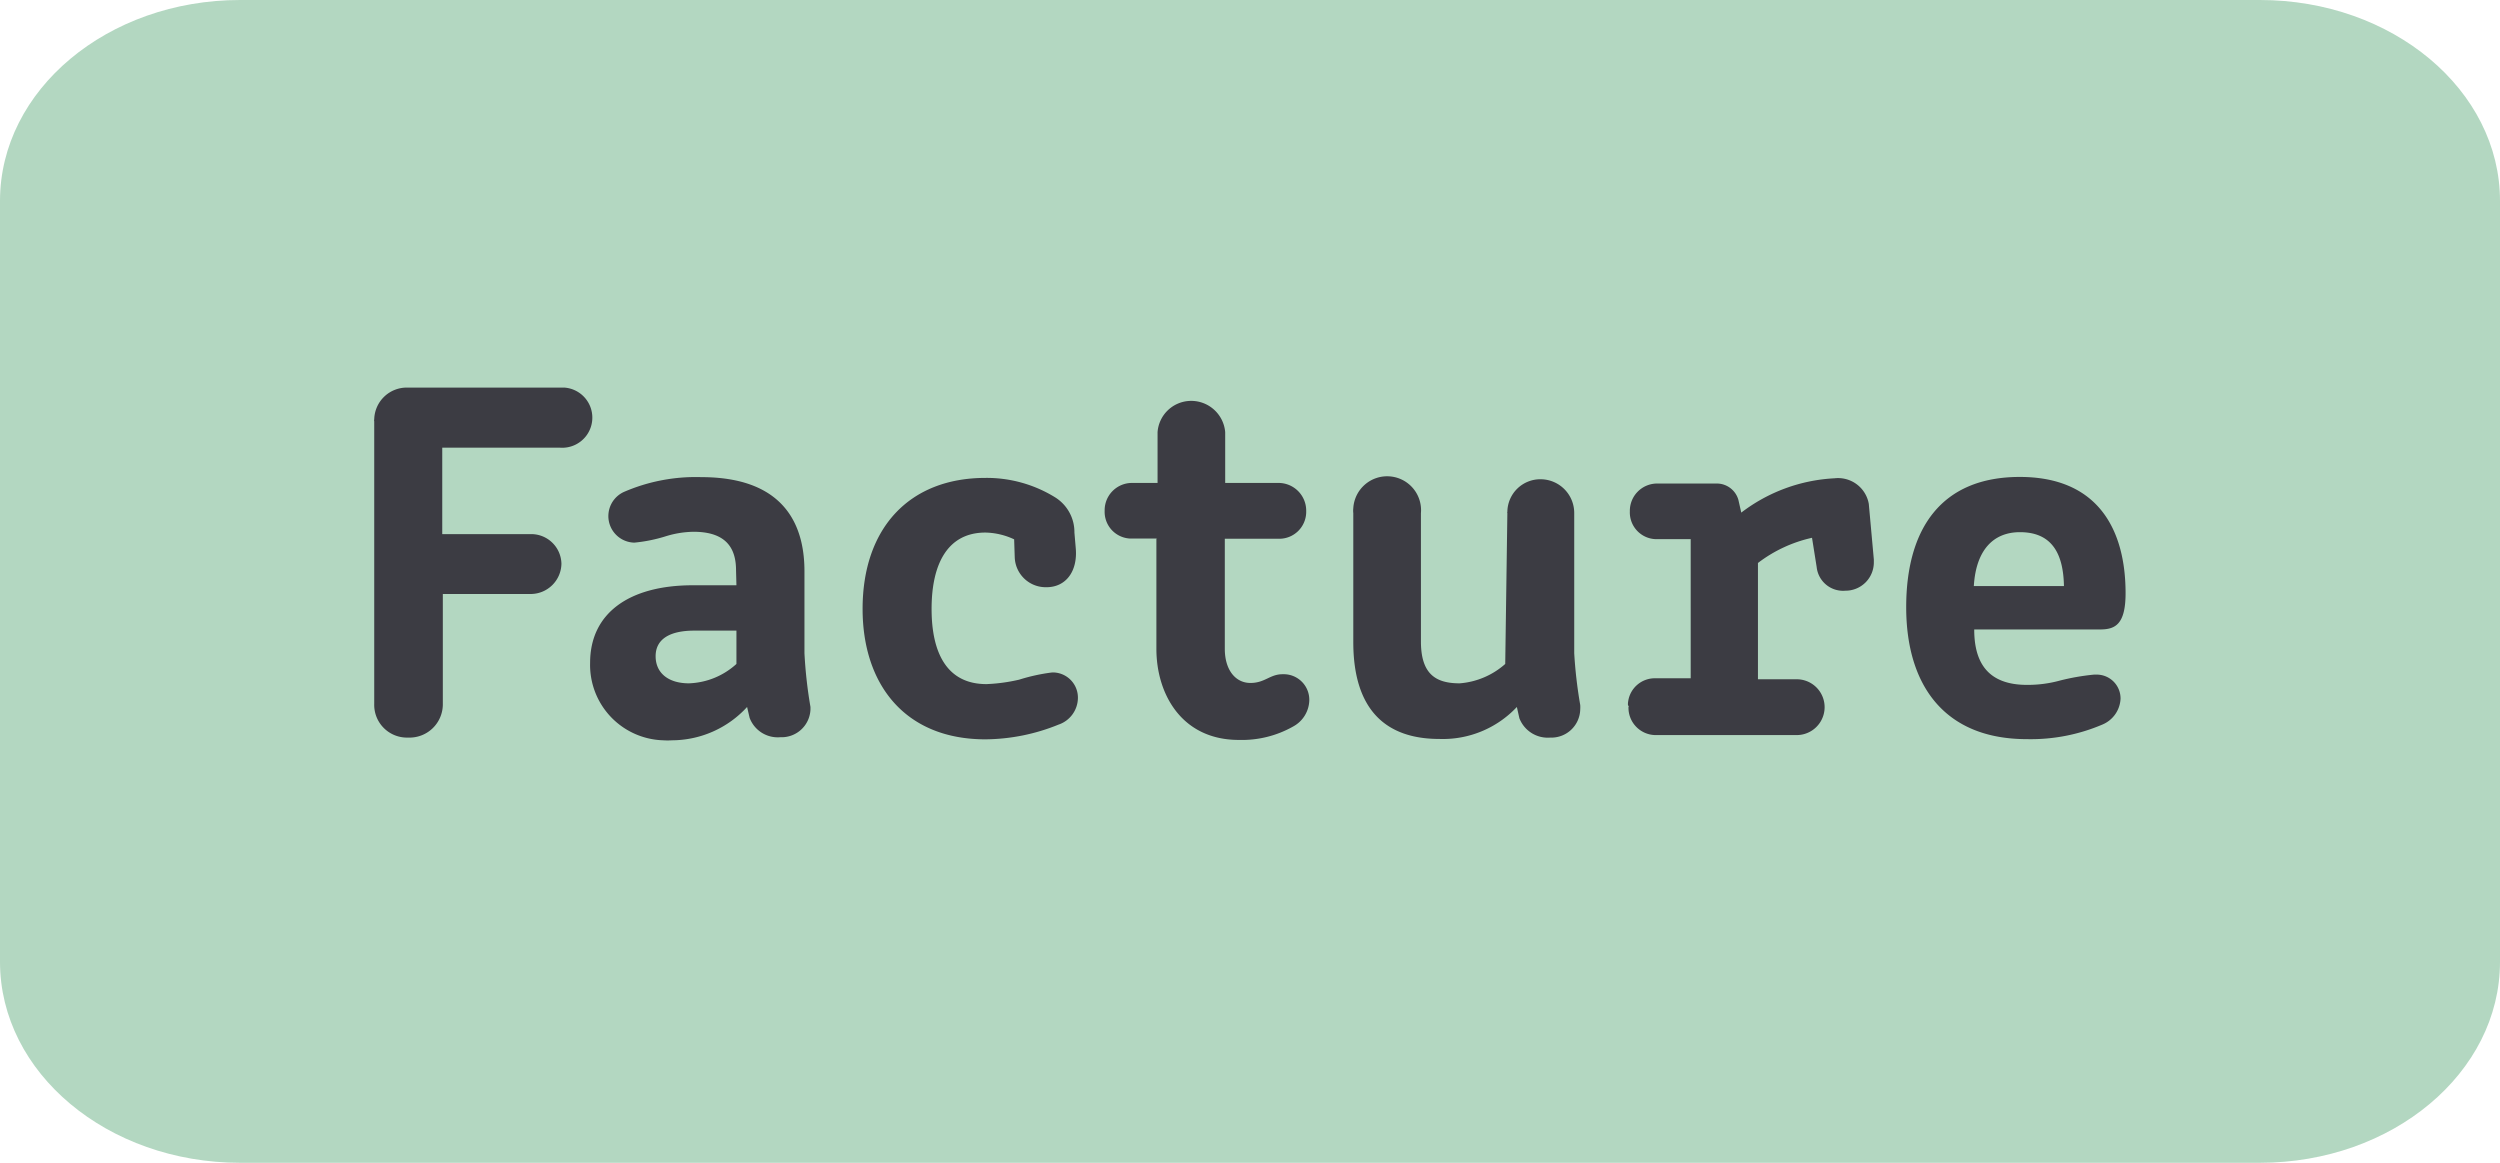 <svg id="Ebene_1" data-name="Ebene 1" xmlns="http://www.w3.org/2000/svg" viewBox="0 0 129 60"><defs><style>.cls-1{fill:#b3d7c1;}.cls-2{fill:#3c3c43;}</style></defs><path class="cls-1" d="M116.61,0H12.39C5.55,0,0,4.64,0,10.37V49.63C0,55.36,5.55,60,12.39,60H116.61C123.45,60,129,55.36,129,49.63V10.37C129,4.64,123.45,0,116.61,0Z"/><path class="cls-2" d="M19.31,36.32A1.69,1.69,0,0,0,21,38.06h.09a1.72,1.72,0,0,0,1.76-1.69.07.07,0,0,0,0,0V30.65h4.56a1.59,1.59,0,0,0,1.56-1.56,1.56,1.56,0,0,0-1.56-1.53H22.82V23.1h6.07A1.55,1.55,0,0,0,29.13,20H21.05a1.68,1.68,0,0,0-1.74,1.64.17.17,0,0,0,0,.1ZM38,34.26a3.83,3.83,0,0,1-2.45,1c-1.06,0-1.72-.53-1.72-1.4s.71-1.32,2-1.32H38Zm0-4.06H35.75c-3.3,0-5.3,1.45-5.3,4a3.89,3.89,0,0,0,3.78,4,3.23,3.23,0,0,0,.44,0,5.28,5.28,0,0,0,3.88-1.72l.13.56a1.55,1.55,0,0,0,1.59,1,1.49,1.49,0,0,0,1.55-1.43v-.13a23.47,23.47,0,0,1-.31-2.77V29.48c0-1.93-.66-4.86-5.33-4.86a9.3,9.3,0,0,0-4,.77A1.37,1.37,0,0,0,32.73,28a7.9,7.9,0,0,0,1.66-.34,5.06,5.06,0,0,1,1.4-.22c1.82,0,2.19,1,2.19,2Zm14.36-1.45A1.6,1.6,0,0,0,54,30.3c1,0,1.61-.82,1.51-2l-.07-.82a2.11,2.11,0,0,0-1-1.82,6.71,6.71,0,0,0-3.59-1c-3.93,0-6.34,2.59-6.34,6.76,0,3.88,2.17,6.73,6.34,6.73a10.19,10.19,0,0,0,3.77-.76,1.47,1.47,0,0,0,1-1.35,1.3,1.3,0,0,0-1.22-1.34h-.12a9.6,9.6,0,0,0-1.69.37,8.92,8.92,0,0,1-1.69.23c-2,0-2.83-1.55-2.83-3.88s.83-3.94,2.78-3.94a3.65,3.65,0,0,1,1.48.35Zm7.31-.95v5.68c0,2.35,1.32,4.7,4.25,4.7a5.37,5.37,0,0,0,2.82-.7,1.58,1.58,0,0,0,.82-1.35,1.32,1.32,0,0,0-1.28-1.34h-.1c-.66,0-.9.45-1.66.45s-1.32-.66-1.32-1.76V27.8H66a1.39,1.39,0,0,0,1.4-1.36v-.07a1.43,1.43,0,0,0-1.39-1.45H63.22V22.3a1.76,1.76,0,0,0-1.88-1.61,1.74,1.74,0,0,0-1.61,1.61v2.62H58.38A1.41,1.41,0,0,0,57,26.36h0a1.38,1.38,0,0,0,1.34,1.43h1.37Zm18,6.46a4,4,0,0,1-2.35,1c-1.21,0-2-.45-2-2.16V26.48a1.75,1.75,0,1,0-3.49-.26,1.13,1.13,0,0,0,0,.26v6.65c0,3.51,1.69,5,4.44,5a5.24,5.24,0,0,0,4-1.65l.13.58a1.57,1.57,0,0,0,1.59,1,1.49,1.49,0,0,0,1.55-1.46,1.62,1.62,0,0,0,0-.22,23.71,23.71,0,0,1-.31-2.67V26.48a1.74,1.74,0,0,0-1.71-1.75h0a1.7,1.7,0,0,0-1.74,1.68.09.09,0,0,0,0,.07Zm6.36,2.22a1.41,1.41,0,0,0,1.38,1.45h7.3a1.44,1.44,0,0,0,0-2.88h-2v-6a7.15,7.15,0,0,1,2.79-1.3l.24,1.51a1.37,1.37,0,0,0,1.48,1.22A1.46,1.46,0,0,0,96.69,29v-.13L96.43,26a1.61,1.61,0,0,0-1.77-1.32,8.63,8.63,0,0,0-4.81,1.77l-.15-.66a1.16,1.16,0,0,0-1.09-.84H85.5a1.41,1.41,0,0,0-1.4,1.44h0a1.38,1.38,0,0,0,1.34,1.43h1.8V35H85.45A1.39,1.39,0,0,0,84,36.35.57.57,0,0,0,84.05,36.48Zm17.82-4h6.51c.77,0,1.32-.24,1.32-1.87,0-3.28-1.42-6-5.46-6s-5.86,2.66-5.86,6.72,2,6.81,6.23,6.81a9.4,9.4,0,0,0,3.91-.76,1.52,1.52,0,0,0,.92-1.32,1.23,1.23,0,0,0-1.19-1.25h-.18a11.7,11.7,0,0,0-1.77.31,6.26,6.26,0,0,1-1.66.22C102.48,35.35,101.87,34.08,101.87,32.48Zm0-2.24c.11-1.85,1-2.78,2.38-2.78,1.71,0,2.24,1.19,2.27,2.78Z"/></svg>